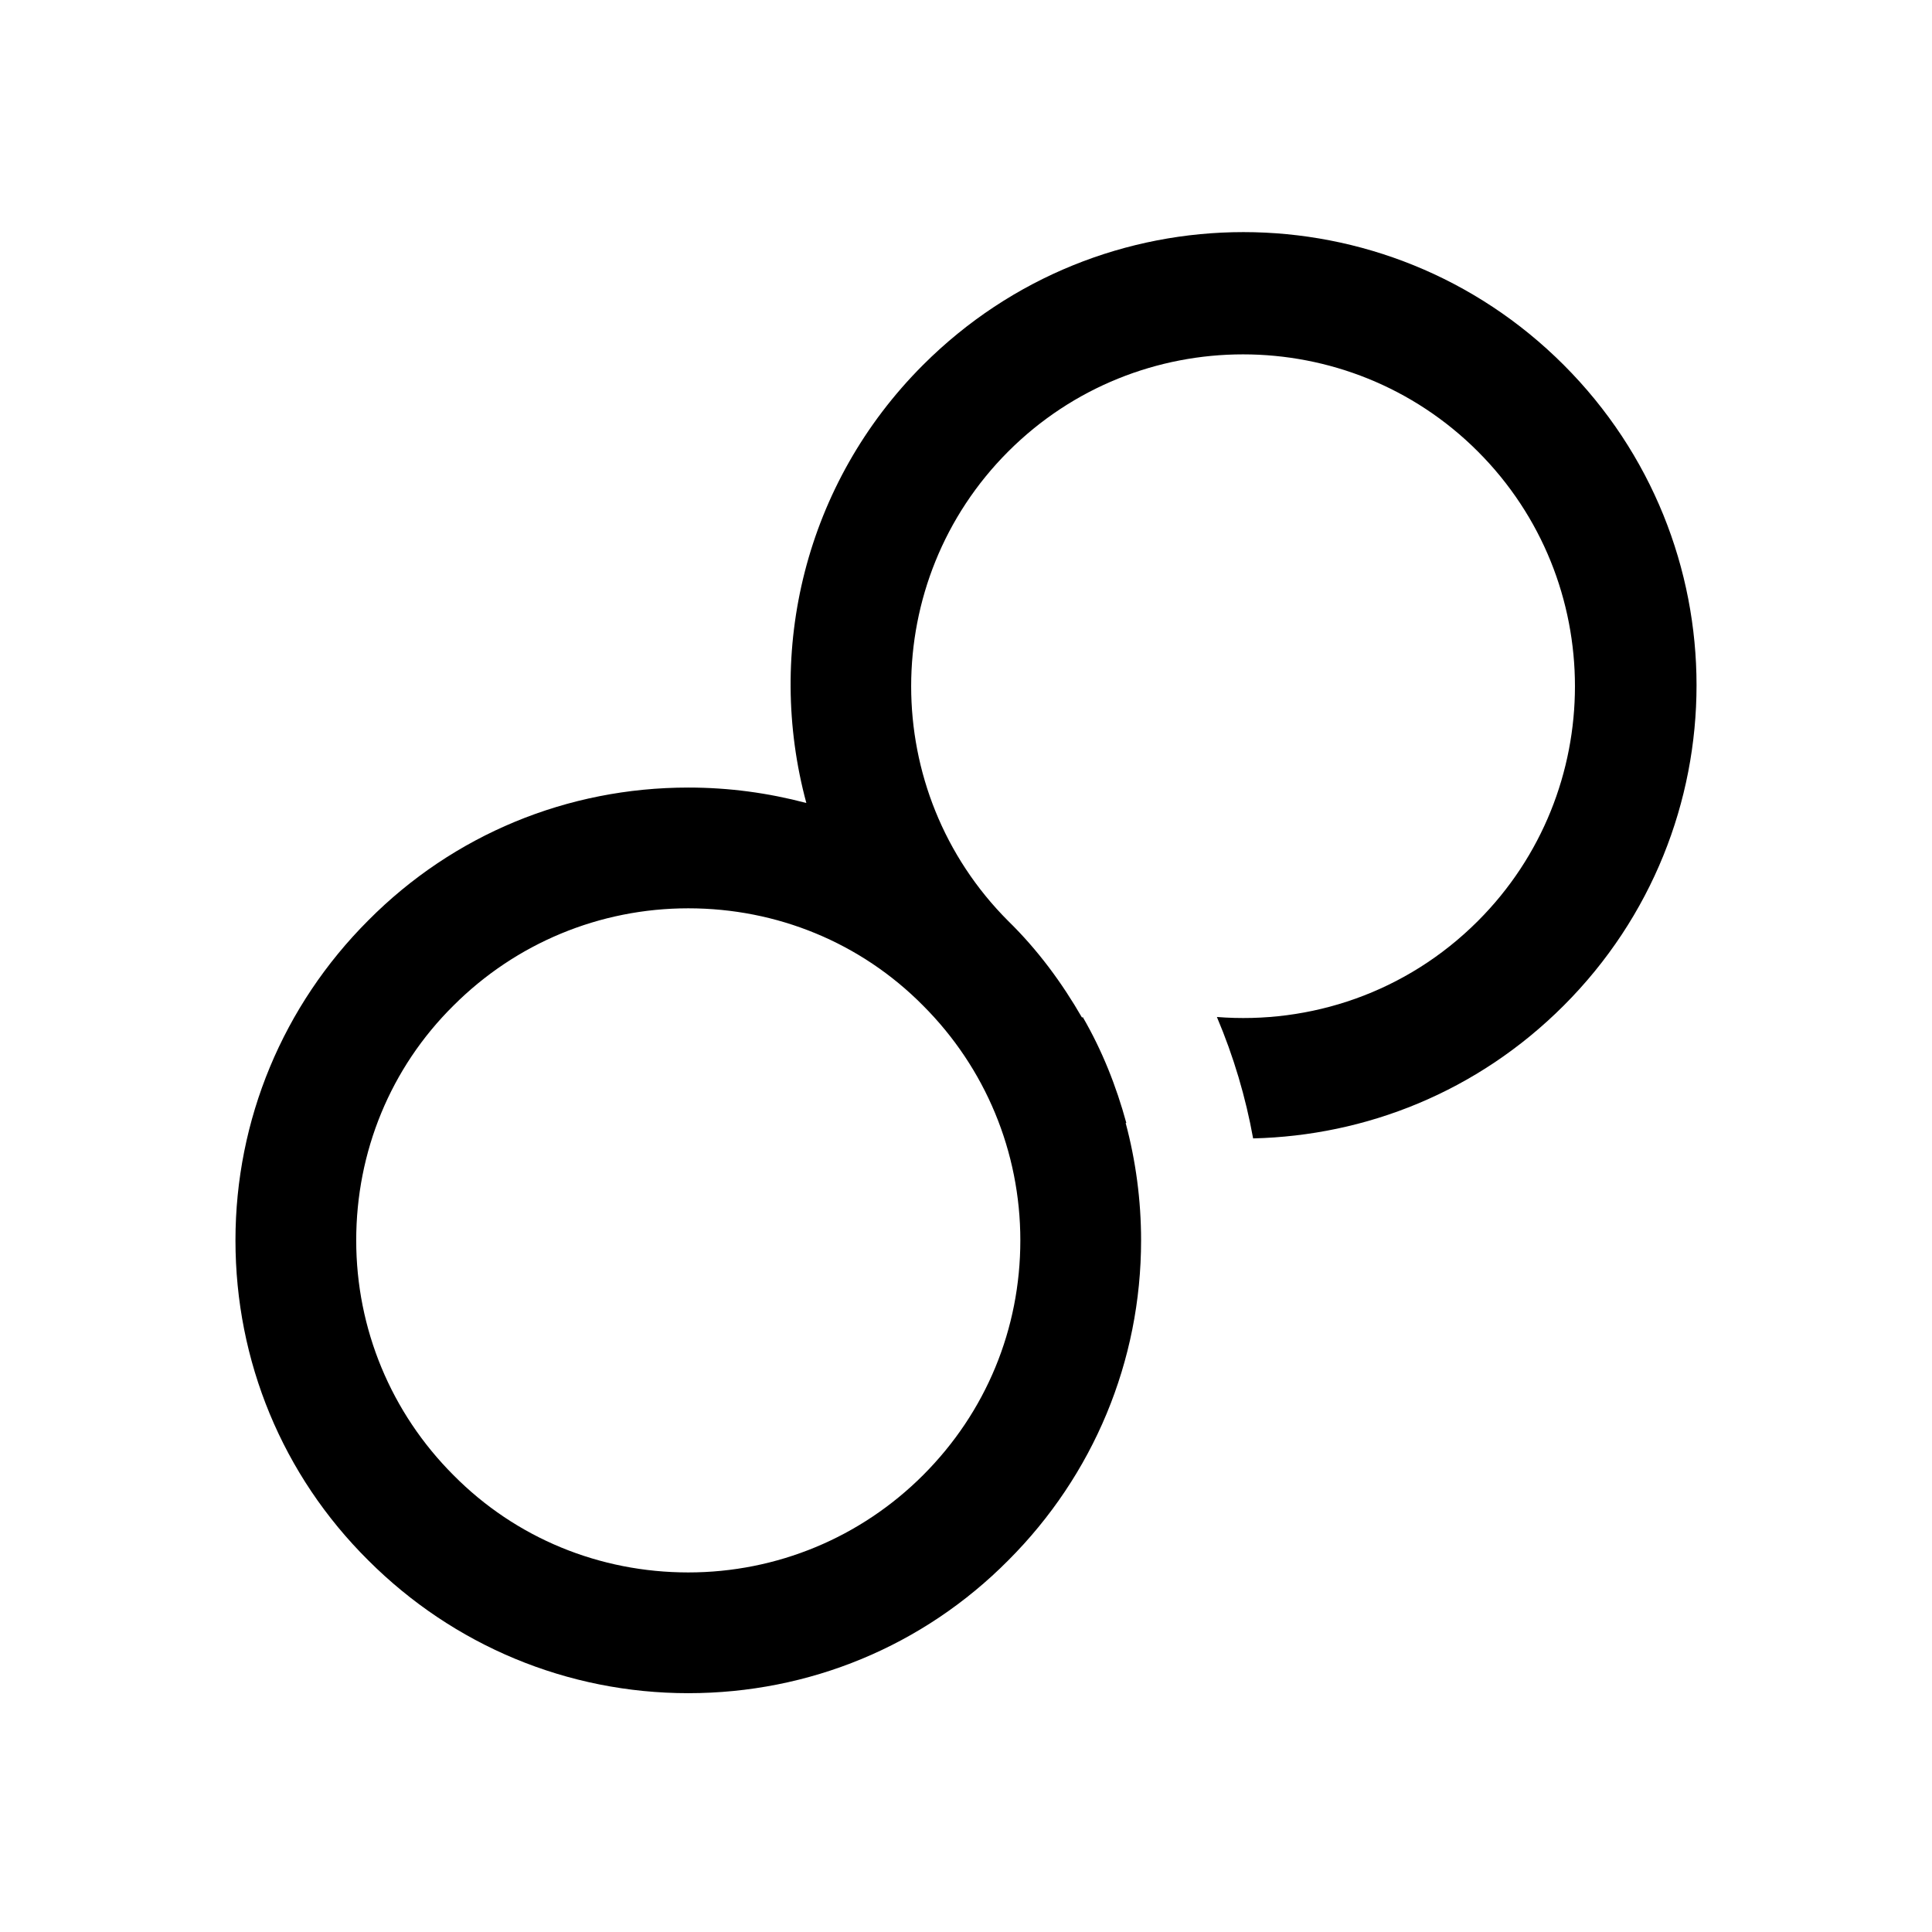 <?xml version="1.0" encoding="utf-8"?>
<!-- Generator: Adobe Illustrator 27.2.0, SVG Export Plug-In . SVG Version: 6.00 Build 0)  -->
<svg version="1.1" id="Layer_1" xmlns="http://www.w3.org/2000/svg" xmlns:xlink="http://www.w3.org/1999/xlink" x="0px" y="0px"
	 viewBox="0 0 288 288" style="enable-background:new 0 0 288 288;" xml:space="preserve">
<path d="M233.1,54.4C206.7,28,164,28,137.6,54.4c-17.7,17.7-23.5,42.7-17.4,65.3c-5.7-1.5-11.5-2.3-17.6-2.3c-18,0-35,7-47.7,19.8
	c-12.7,12.7-19.8,29.7-19.8,47.7c0,18,7,35,19.8,47.7c12.7,12.7,29.7,19.8,47.7,19.8c18,0,35-7,47.7-19.8
	c12.7-12.7,19.8-29.7,19.8-47.7c0-6-0.8-11.9-2.3-17.5c0,0,0.1,0,0.1,0c-1.5-5.5-3.6-10.8-6.5-15.8l-0.1,0.1
	c-3-5.2-6.6-10.1-11-14.4l0,0c0,0,0,0,0,0c-19.3-19.3-19.3-50.7,0-70c19.3-19.3,50.7-19.3,70,0c19.3,19.3,19.3,50.7,0,70
	c-10.7,10.7-25,15.4-38.9,14.3c2.5,5.9,4.3,12,5.4,18.1c16.8-0.4,33.4-6.9,46.3-19.8C259.5,123.5,259.5,80.8,233.1,54.4z
	 M137.6,219.9c-9.3,9.3-21.8,14.5-35,14.5c-13.2,0-25.7-5.1-35-14.5c-9.3-9.3-14.5-21.8-14.5-35c0-13.2,5.1-25.7,14.5-35
	c9.3-9.3,21.8-14.5,35-14.5c13.2,0,25.7,5.1,35,14.5c9.3,9.3,14.5,21.8,14.5,35C152.1,198.1,147,210.5,137.6,219.9z"/>
</svg>
